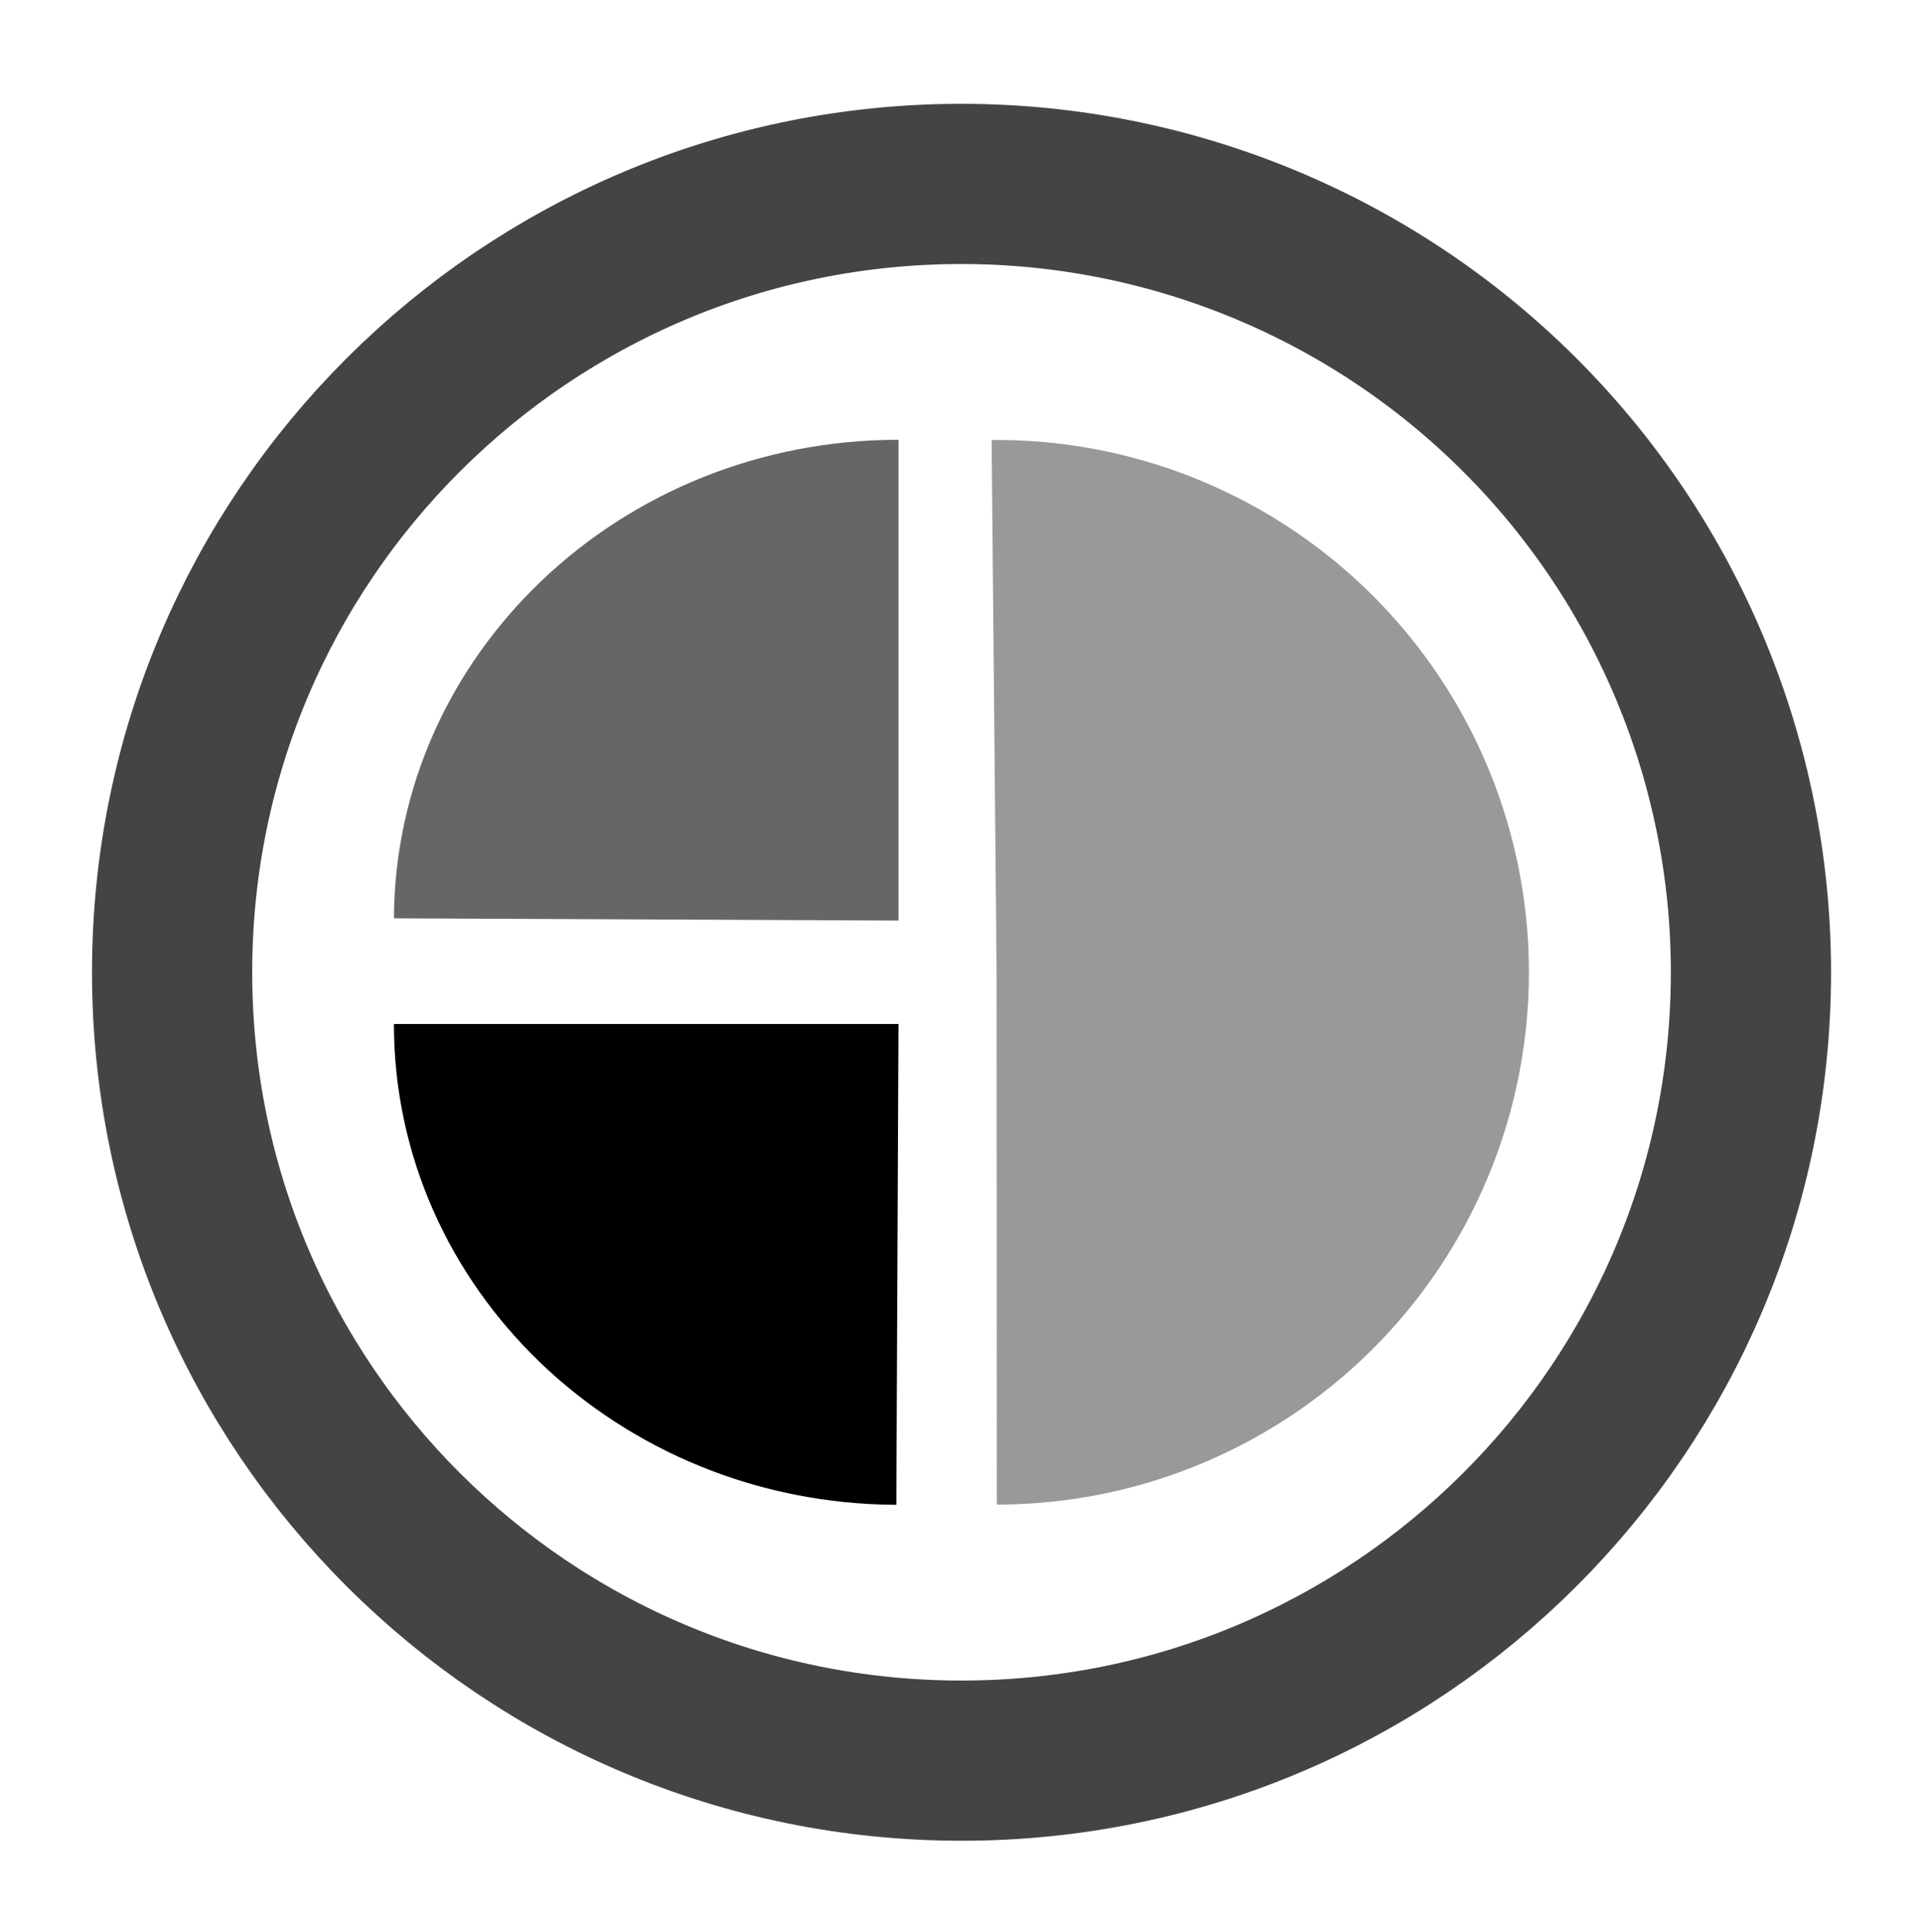 <svg version="1.1" viewBox="0.0 0.0 143.974 144.706" fill="none" stroke="none" stroke-linecap="square" stroke-miterlimit="10" xmlns:xlink="http://www.w3.org/1999/xlink" xmlns="http://www.w3.org/2000/svg"><clipPath id="p.0"><path d="m0 0l143.974 0l0 144.706l-143.974 0l0 -144.706z" clip-rule="nonzero"/></clipPath><g clip-path="url(#p.0)"><path fill="#000000" fill-opacity="0.0" d="m0 0l143.974 0l0 144.706l-143.974 0z" fill-rule="evenodd"/><path fill="#000000" fill-opacity="0.0" d="m12.892 72.832l0 0c0 -32.615 26.475 -59.055 59.134 -59.055l0 0c15.683 0 30.724 6.222 41.814 17.297c11.09 11.075 17.32 26.096 17.32 41.758l0 0c0 32.615 -26.475 59.055 -59.134 59.055l0 0c-32.659 0 -59.134 -26.44 -59.134 -59.055z" fill-rule="evenodd"/><path stroke="#444444" stroke-width="12.0" stroke-linejoin="round" stroke-linecap="butt" d="m12.892 72.832l0 0c0 -32.615 26.475 -59.055 59.134 -59.055l0 0c15.683 0 30.724 6.222 41.814 17.297c11.09 11.075 17.32 26.096 17.32 41.758l0 0c0 32.615 -26.475 59.055 -59.134 59.055l0 0c-32.659 0 -59.134 -26.44 -59.134 -59.055z" fill-rule="evenodd"/><path fill="#999999" d="m74.281 32.959l0 0c14.288 -0.134 27.554 7.388 34.777 19.716c7.223 12.328 7.297 27.579 0.195 39.977c-7.102 12.398 -20.295 20.048 -34.583 20.054l-0.016 -39.874z" fill-rule="evenodd"/><path fill="#666666" d="m29.509 68.789l0 0c0.098 -19.825 16.991 -35.846 37.795 -35.846l0 36.016z" fill-rule="evenodd"/><path fill="#000000" d="m67.142 112.722l0 0c-20.81 -0.085 -37.634 -16.185 -37.634 -36.015l37.795 0z" fill-rule="evenodd"/></g></svg>